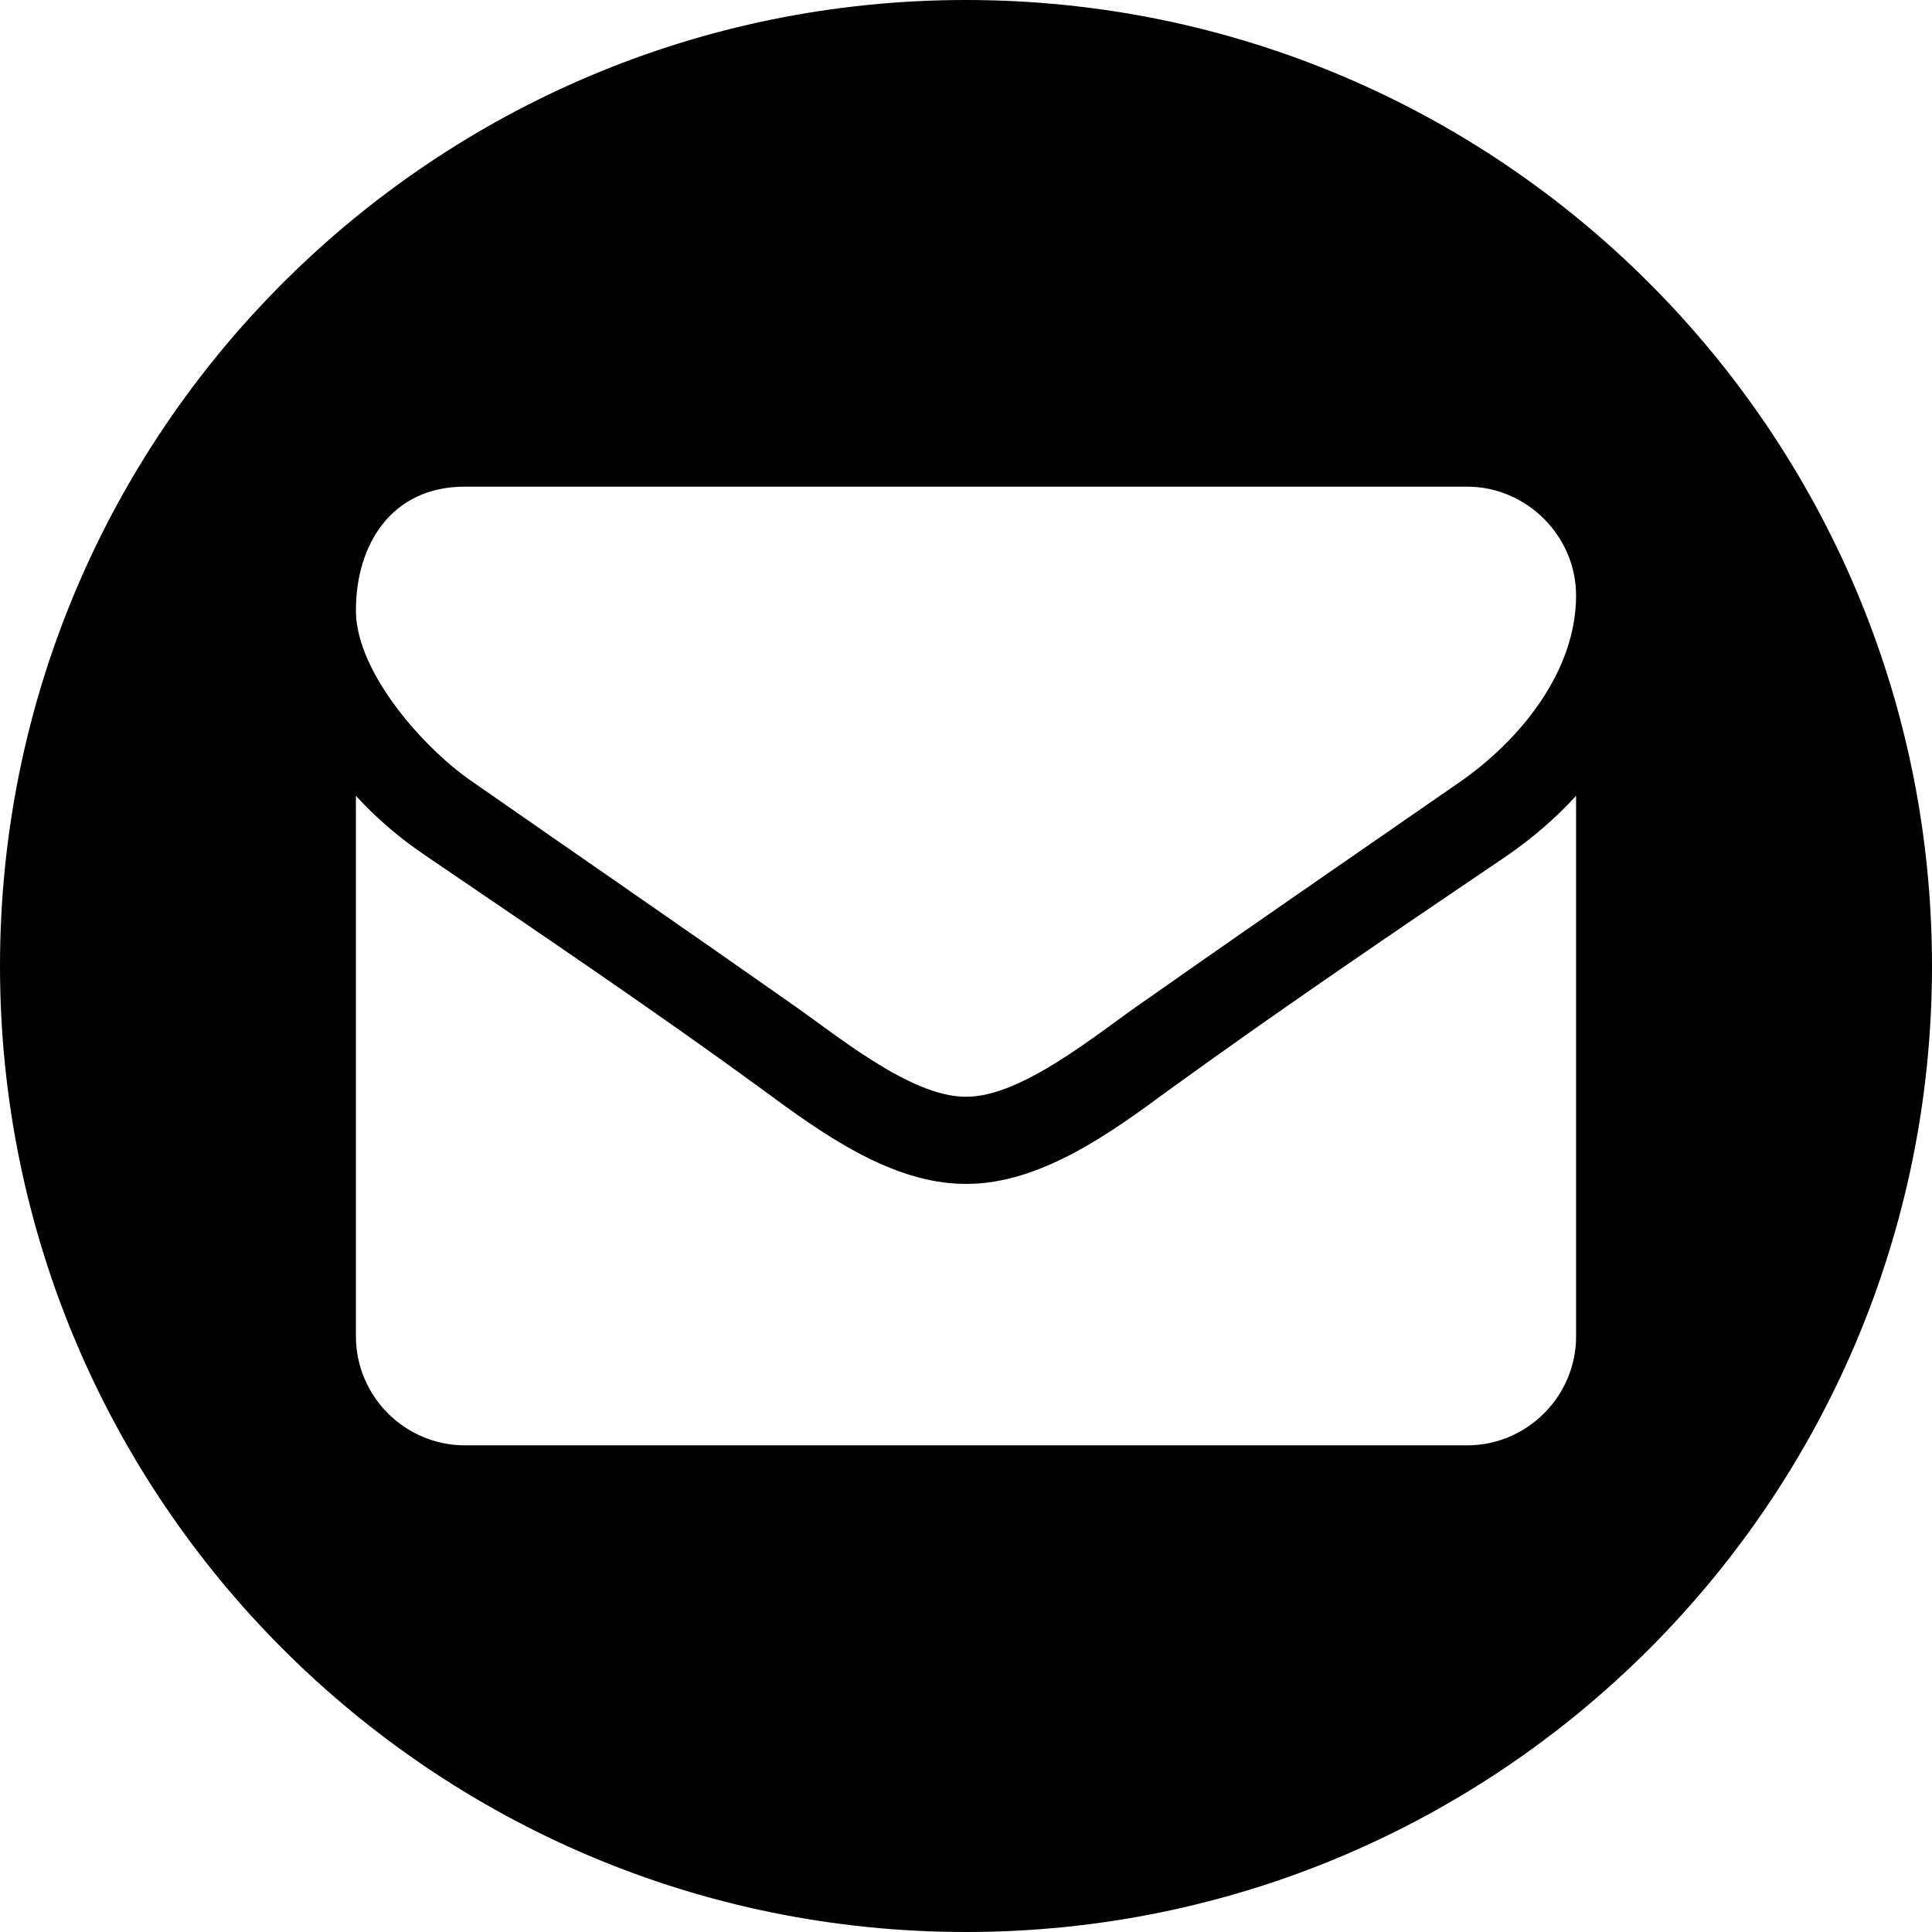 <?xml version="1.0" encoding="UTF-8" standalone="no"?>
<svg width="18px" height="18px" viewBox="0 0 18 18" version="1.1" xmlns="http://www.w3.org/2000/svg" xmlns:xlink="http://www.w3.org/1999/xlink">
    <!-- Generator: Sketch 41 (35326) - http://www.bohemiancoding.com/sketch -->
    <title>email</title>
    <desc>Created with Sketch.</desc>
    <defs></defs>
    <g id="All" stroke="none" stroke-width="1" fill="none" fill-rule="evenodd">
        <g id="email" fill="#000000">
            <path d="M9,18 C13.971,18 18,13.971 18,9 C18,4.029 13.971,0 9,0 C4.029,0 0,4.029 0,9 C0,13.971 4.029,18 9,18 Z M14.684,7.414 C14.494,7.623 14.278,7.807 14.05,7.966 C12.99,8.683 11.925,9.406 10.891,10.155 C10.358,10.548 9.698,11.03 9.006,11.03 L9,11.03 L8.994,11.03 C8.302,11.03 7.642,10.548 7.109,10.155 C6.075,9.4 5.01,8.683 3.957,7.966 C3.722,7.807 3.506,7.623 3.316,7.414 L3.316,12.451 C3.316,13.009 3.773,13.466 4.331,13.466 L13.669,13.466 C14.227,13.466 14.684,13.009 14.684,12.451 L14.684,7.414 Z M14.684,5.549 C14.684,4.991 14.221,4.534 13.669,4.534 L4.331,4.534 C3.652,4.534 3.316,5.067 3.316,5.688 C3.316,6.266 3.957,6.983 4.407,7.287 C5.39,7.972 6.386,8.657 7.37,9.349 C7.782,9.634 8.48,10.218 8.994,10.218 L9,10.218 L9.006,10.218 C9.52,10.218 10.218,9.634 10.63,9.349 C11.614,8.657 12.61,7.972 13.599,7.287 C14.158,6.9 14.684,6.259 14.684,5.549 Z" id="Oval-1"></path>
        </g>
    </g>
</svg>